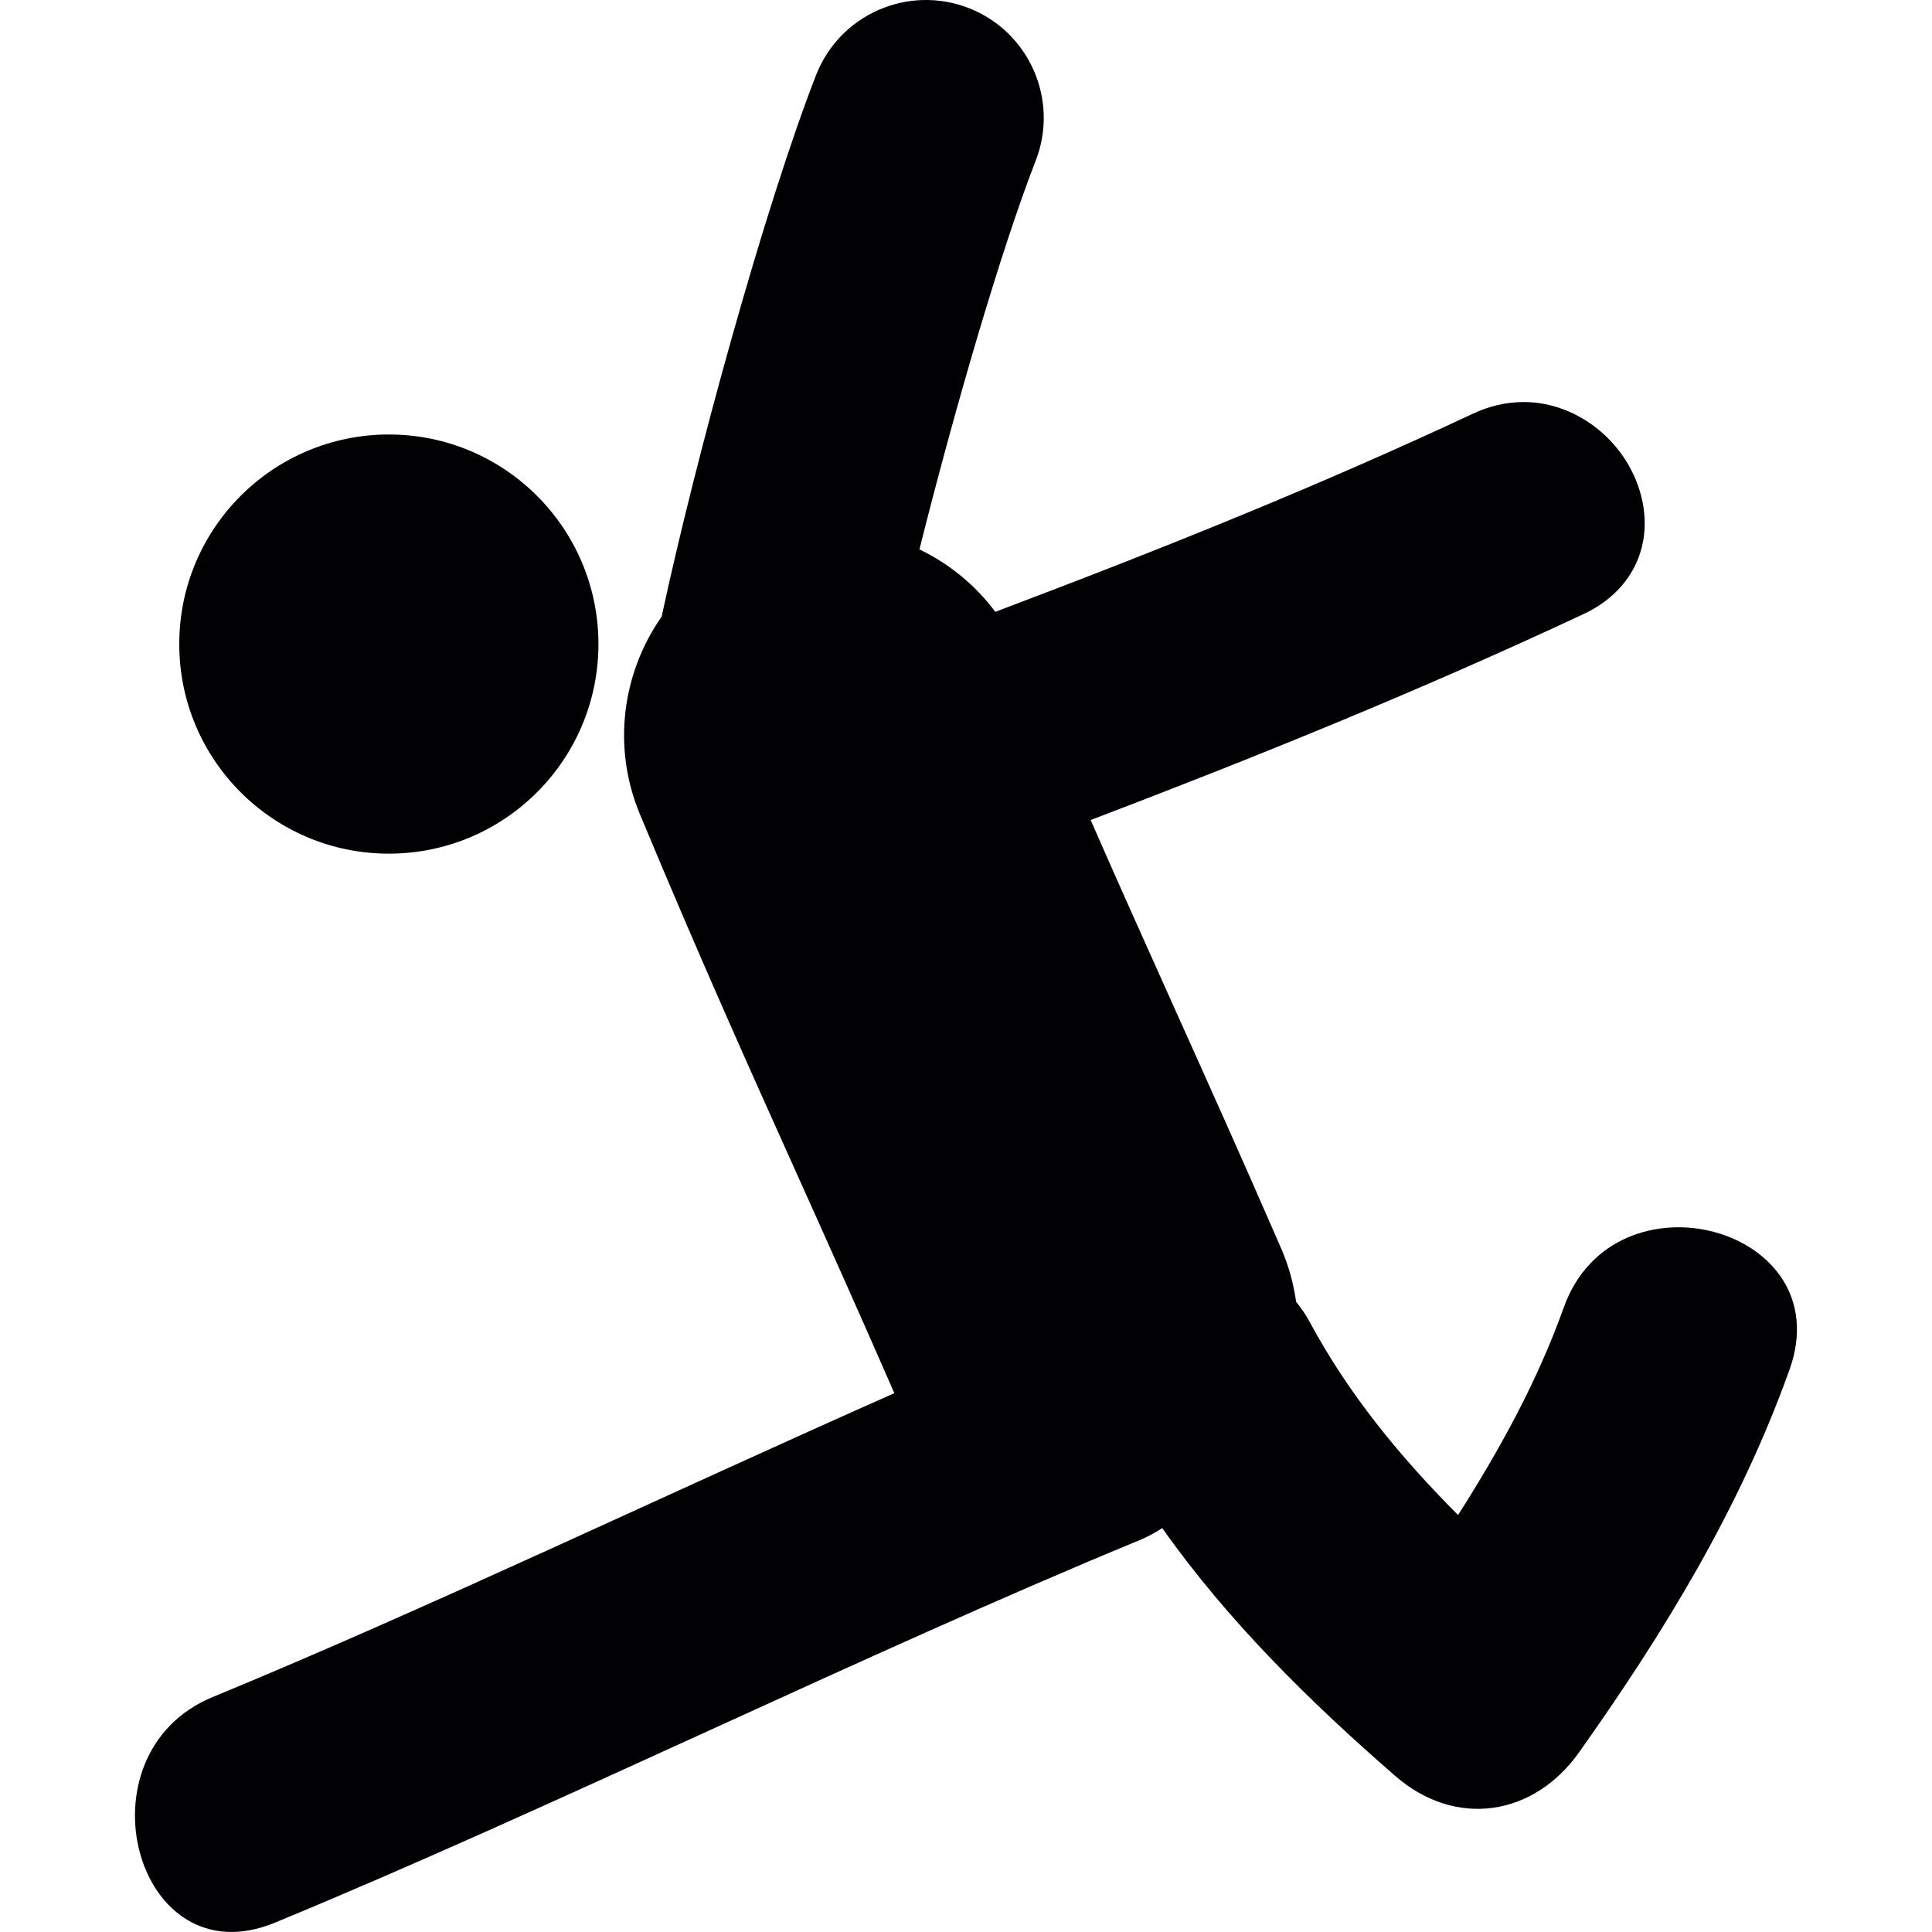 <?xml version="1.0" encoding="iso-8859-1"?>
<!-- Generator: Adobe Illustrator 18.1.1, SVG Export Plug-In . SVG Version: 6.00 Build 0)  -->
<svg version="1.1" id="Capa_1" xmlns="http://www.w3.org/2000/svg" xmlns:xlink="http://www.w3.org/1999/xlink" x="0px" y="0px"
	 viewBox="0 0 44.995 44.995" style="enable-background:new 0 0 44.995 44.995;" xml:space="preserve">
<g>
	<g>
		<g>
			<path style="fill:#010002;" d="M36.421,30.446c-0.612,1.713-1.487,3.306-2.464,4.838c-1.339-1.344-2.545-2.803-3.455-4.497
				c-0.094-0.176-0.204-0.329-0.316-0.468c-0.059-0.42-0.172-0.837-0.348-1.243c-0.918-2.111-1.713-3.879-2.484-5.593
				c-0.65-1.448-1.282-2.852-1.953-4.385c3.746-1.427,7.63-2.995,11.481-4.798c1.091-0.51,1.611-1.532,1.36-2.665
				c-0.289-1.295-1.474-2.272-2.755-2.272c-0.401,0-0.8,0.091-1.185,0.272c-3.529,1.652-7.096,3.094-11.122,4.614
				c-0.471-0.631-1.08-1.124-1.767-1.454c0.8-3.197,1.893-6.963,2.708-9.054c0.549-1.412-0.149-3.003-1.561-3.554
				c-1.414-0.549-3.003,0.149-3.554,1.561c-1.198,3.076-2.795,8.882-3.597,12.613c-0.912,1.303-1.163,3.028-0.505,4.604
				c1.403,3.369,2.515,5.84,3.69,8.454c0.698,1.551,1.421,3.164,2.235,5.027c-5.266,2.333-10.883,5.019-15.876,7.077
				c-3.202,1.32-1.801,6.595,1.448,5.255c6.373-2.629,13.775-6.286,20.149-8.913c0.189-0.079,0.36-0.174,0.518-0.277
				c1.524,2.159,3.435,4.041,5.427,5.773c1.404,1.221,3.222,0.941,4.28-0.55c1.984-2.798,3.74-5.669,4.901-8.91
				C42.867,28.578,37.599,27.163,36.421,30.446z"/>
			<circle style="fill:#010002;" cx="9.056" cy="15" r="4.881"/>
		</g>
	</g>
</g>
<g>
</g>
<g>
</g>
<g>
</g>
<g>
</g>
<g>
</g>
<g>
</g>
<g>
</g>
<g>
</g>
<g>
</g>
<g>
</g>
<g>
</g>
<g>
</g>
<g>
</g>
<g>
</g>
<g>
</g>
</svg>
